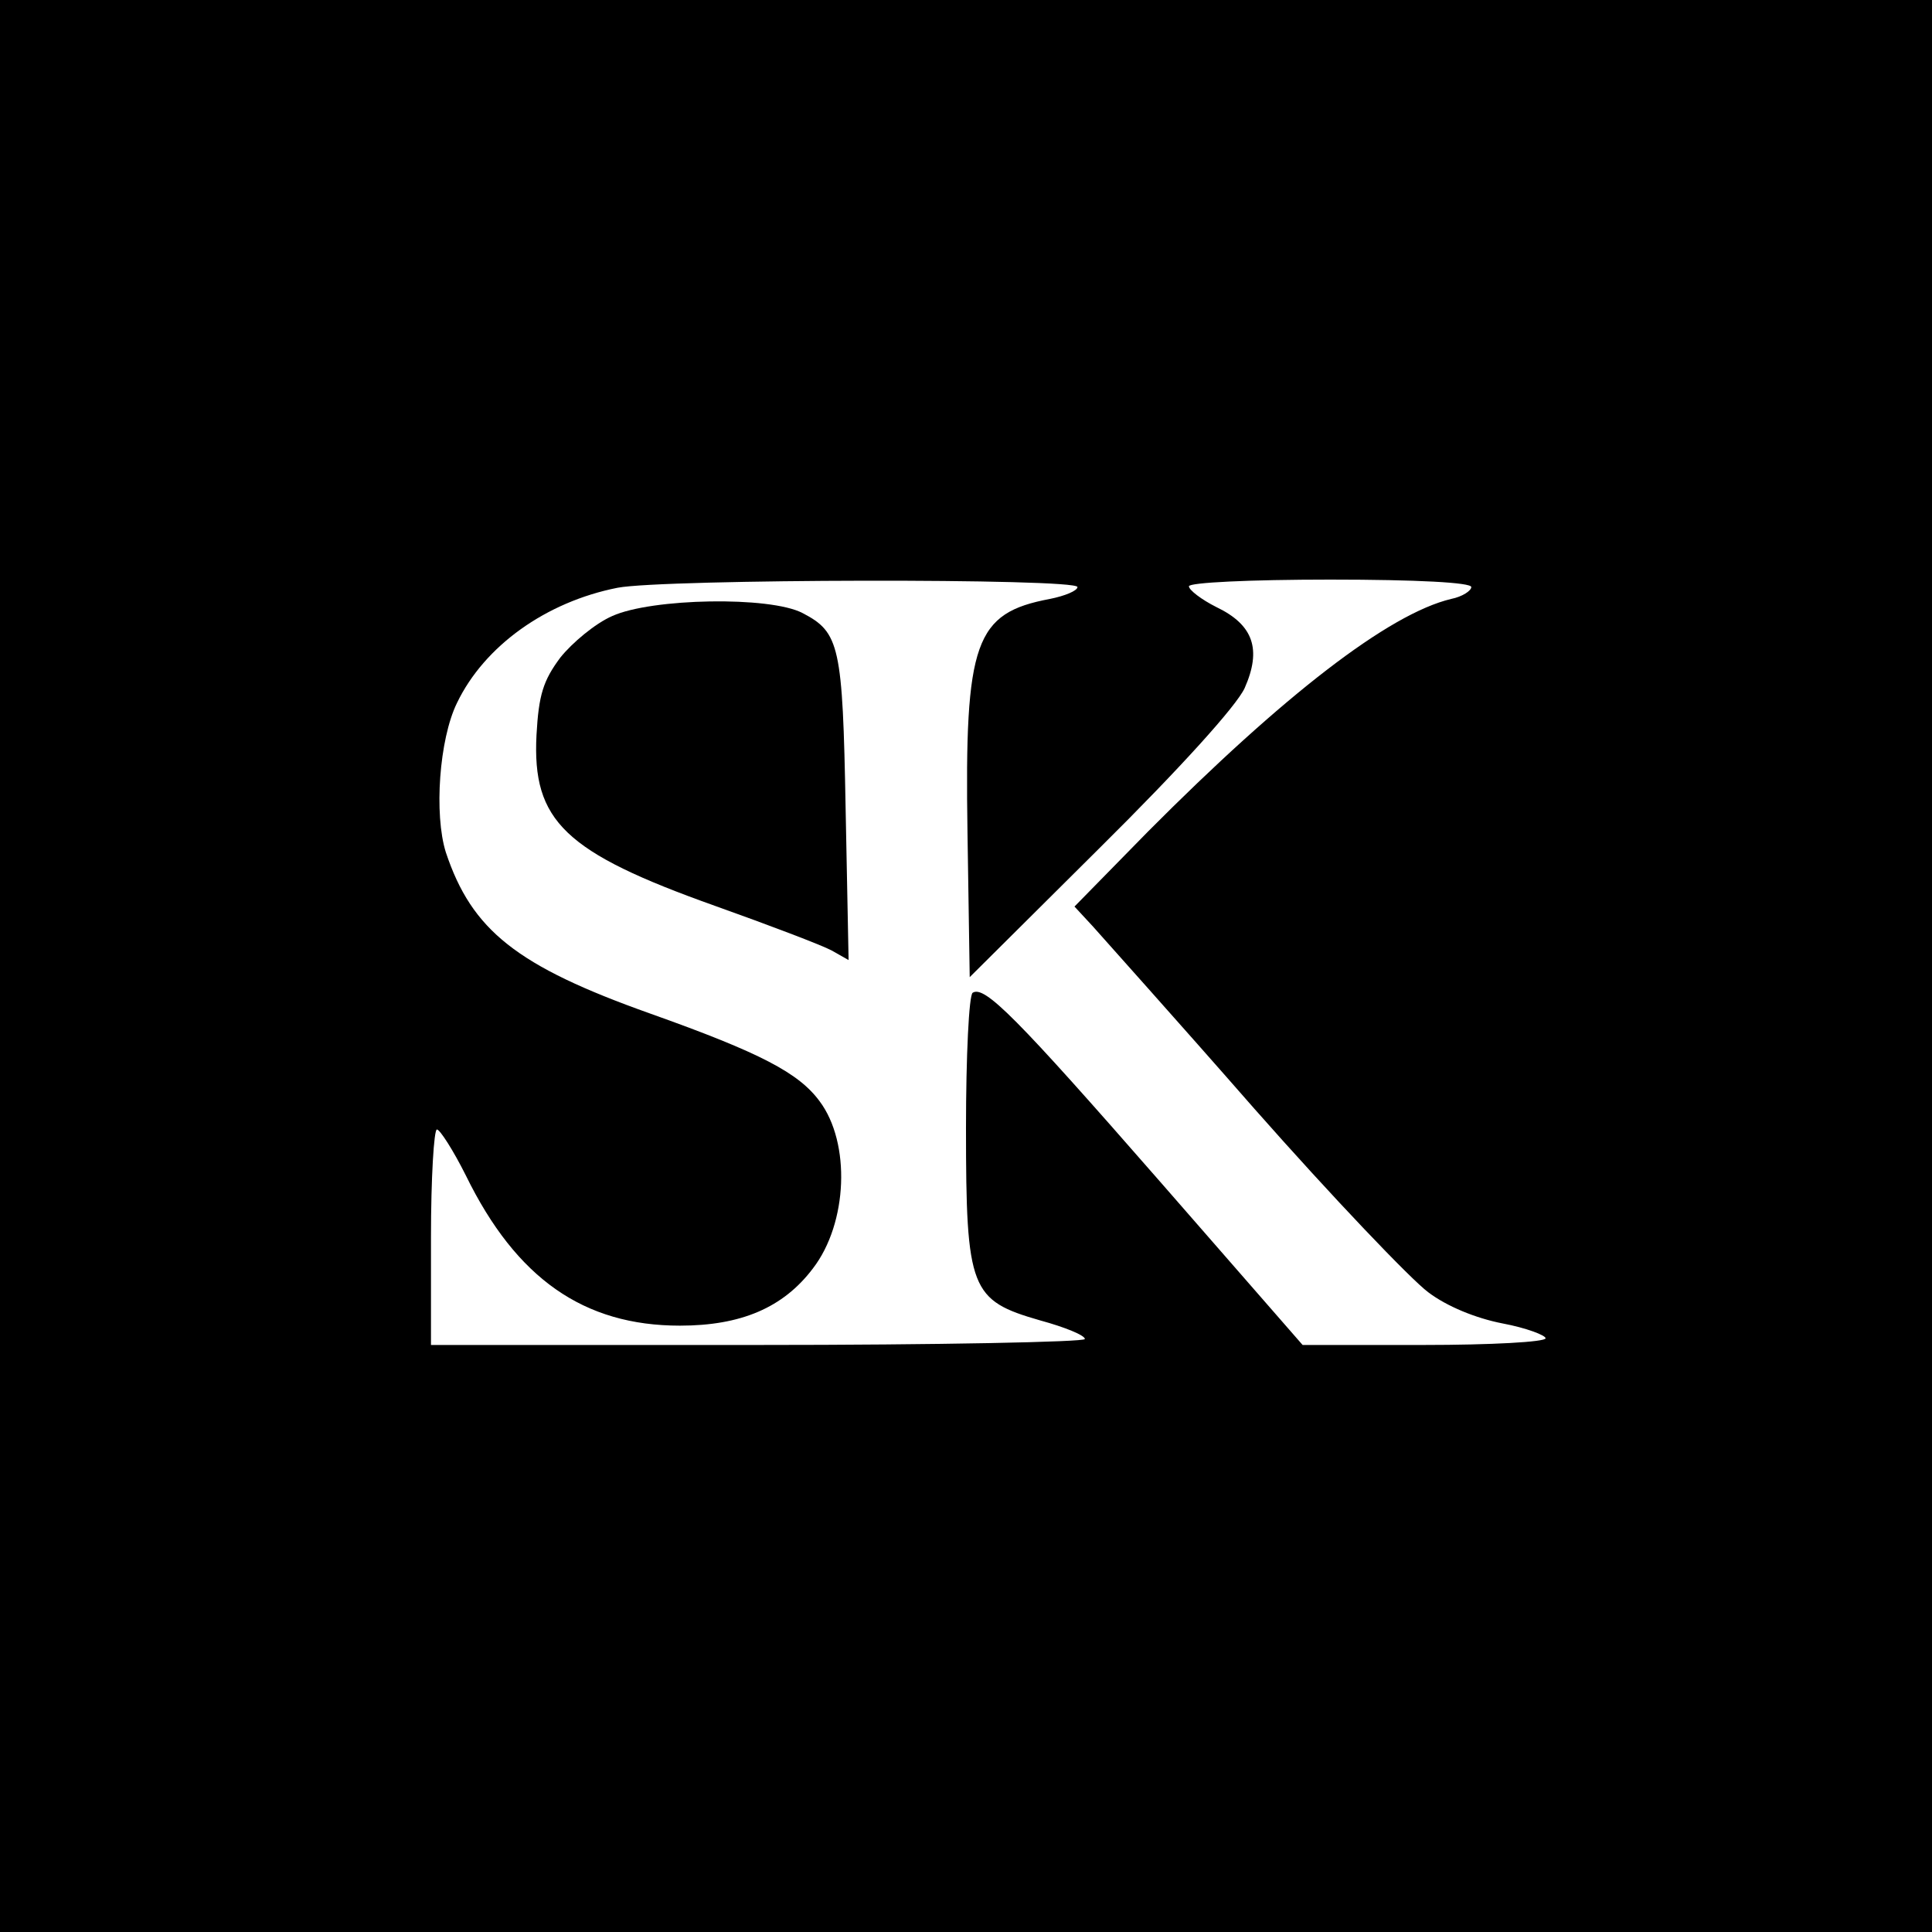 <?xml version="1.0" standalone="no"?>
<!DOCTYPE svg PUBLIC "-//W3C//DTD SVG 20010904//EN"
 "http://www.w3.org/TR/2001/REC-SVG-20010904/DTD/svg10.dtd">
<svg version="1.0" xmlns="http://www.w3.org/2000/svg"
 width="260pt" height="260pt" viewBox="0 0 260 260"
 preserveAspectRatio="xMidYMid meet">
<g transform="translate(0,260) scale(0.1,-0.1)"
fill="#000000" stroke="none">
<path d="M0 1300 l0 -1300 1300 0 1300 0 0 1300 0 1300 -1300 0 -1300 0 0
-1300z m1450 510 c0 -5 -17 -12 -37 -16 -101 -19 -115 -57 -111 -314 l3 -195
176 175 c107 106 183 190 194 214 23 52 12 85 -38 109 -20 10 -37 23 -37 28 0
5 81 9 190 9 118 0 190 -4 190 -10 0 -5 -12 -13 -27 -16 -84 -20 -226 -130
-408 -313 l-99 -101 25 -27 c14 -16 112 -125 217 -245 105 -119 211 -230 234
-247 25 -19 64 -35 100 -42 32 -6 58 -16 58 -20 0 -5 -74 -9 -164 -9 l-163 0
-192 220 c-194 222 -236 264 -252 254 -5 -3 -9 -85 -9 -182 0 -218 6 -232 100
-259 33 -9 60 -20 60 -25 0 -4 -198 -8 -440 -8 l-440 0 0 145 c0 80 4 145 8
145 4 0 22 -28 39 -62 68 -139 159 -202 288 -202 82 0 139 24 179 77 47 61 51
169 9 225 -28 38 -79 65 -228 118 -180 64 -240 112 -275 217 -16 51 -9 152 15
201 37 77 120 136 216 155 62 12 619 13 619 1z"/>
<path d="M824 1771 c-23 -10 -54 -36 -70 -56 -23 -31 -29 -50 -32 -104 -6
-116 38 -158 240 -230 73 -26 144 -53 157 -60 l23 -13 -4 204 c-4 219 -8 237
-58 263 -44 23 -203 20 -256 -4z"/>
</g>
</svg>
